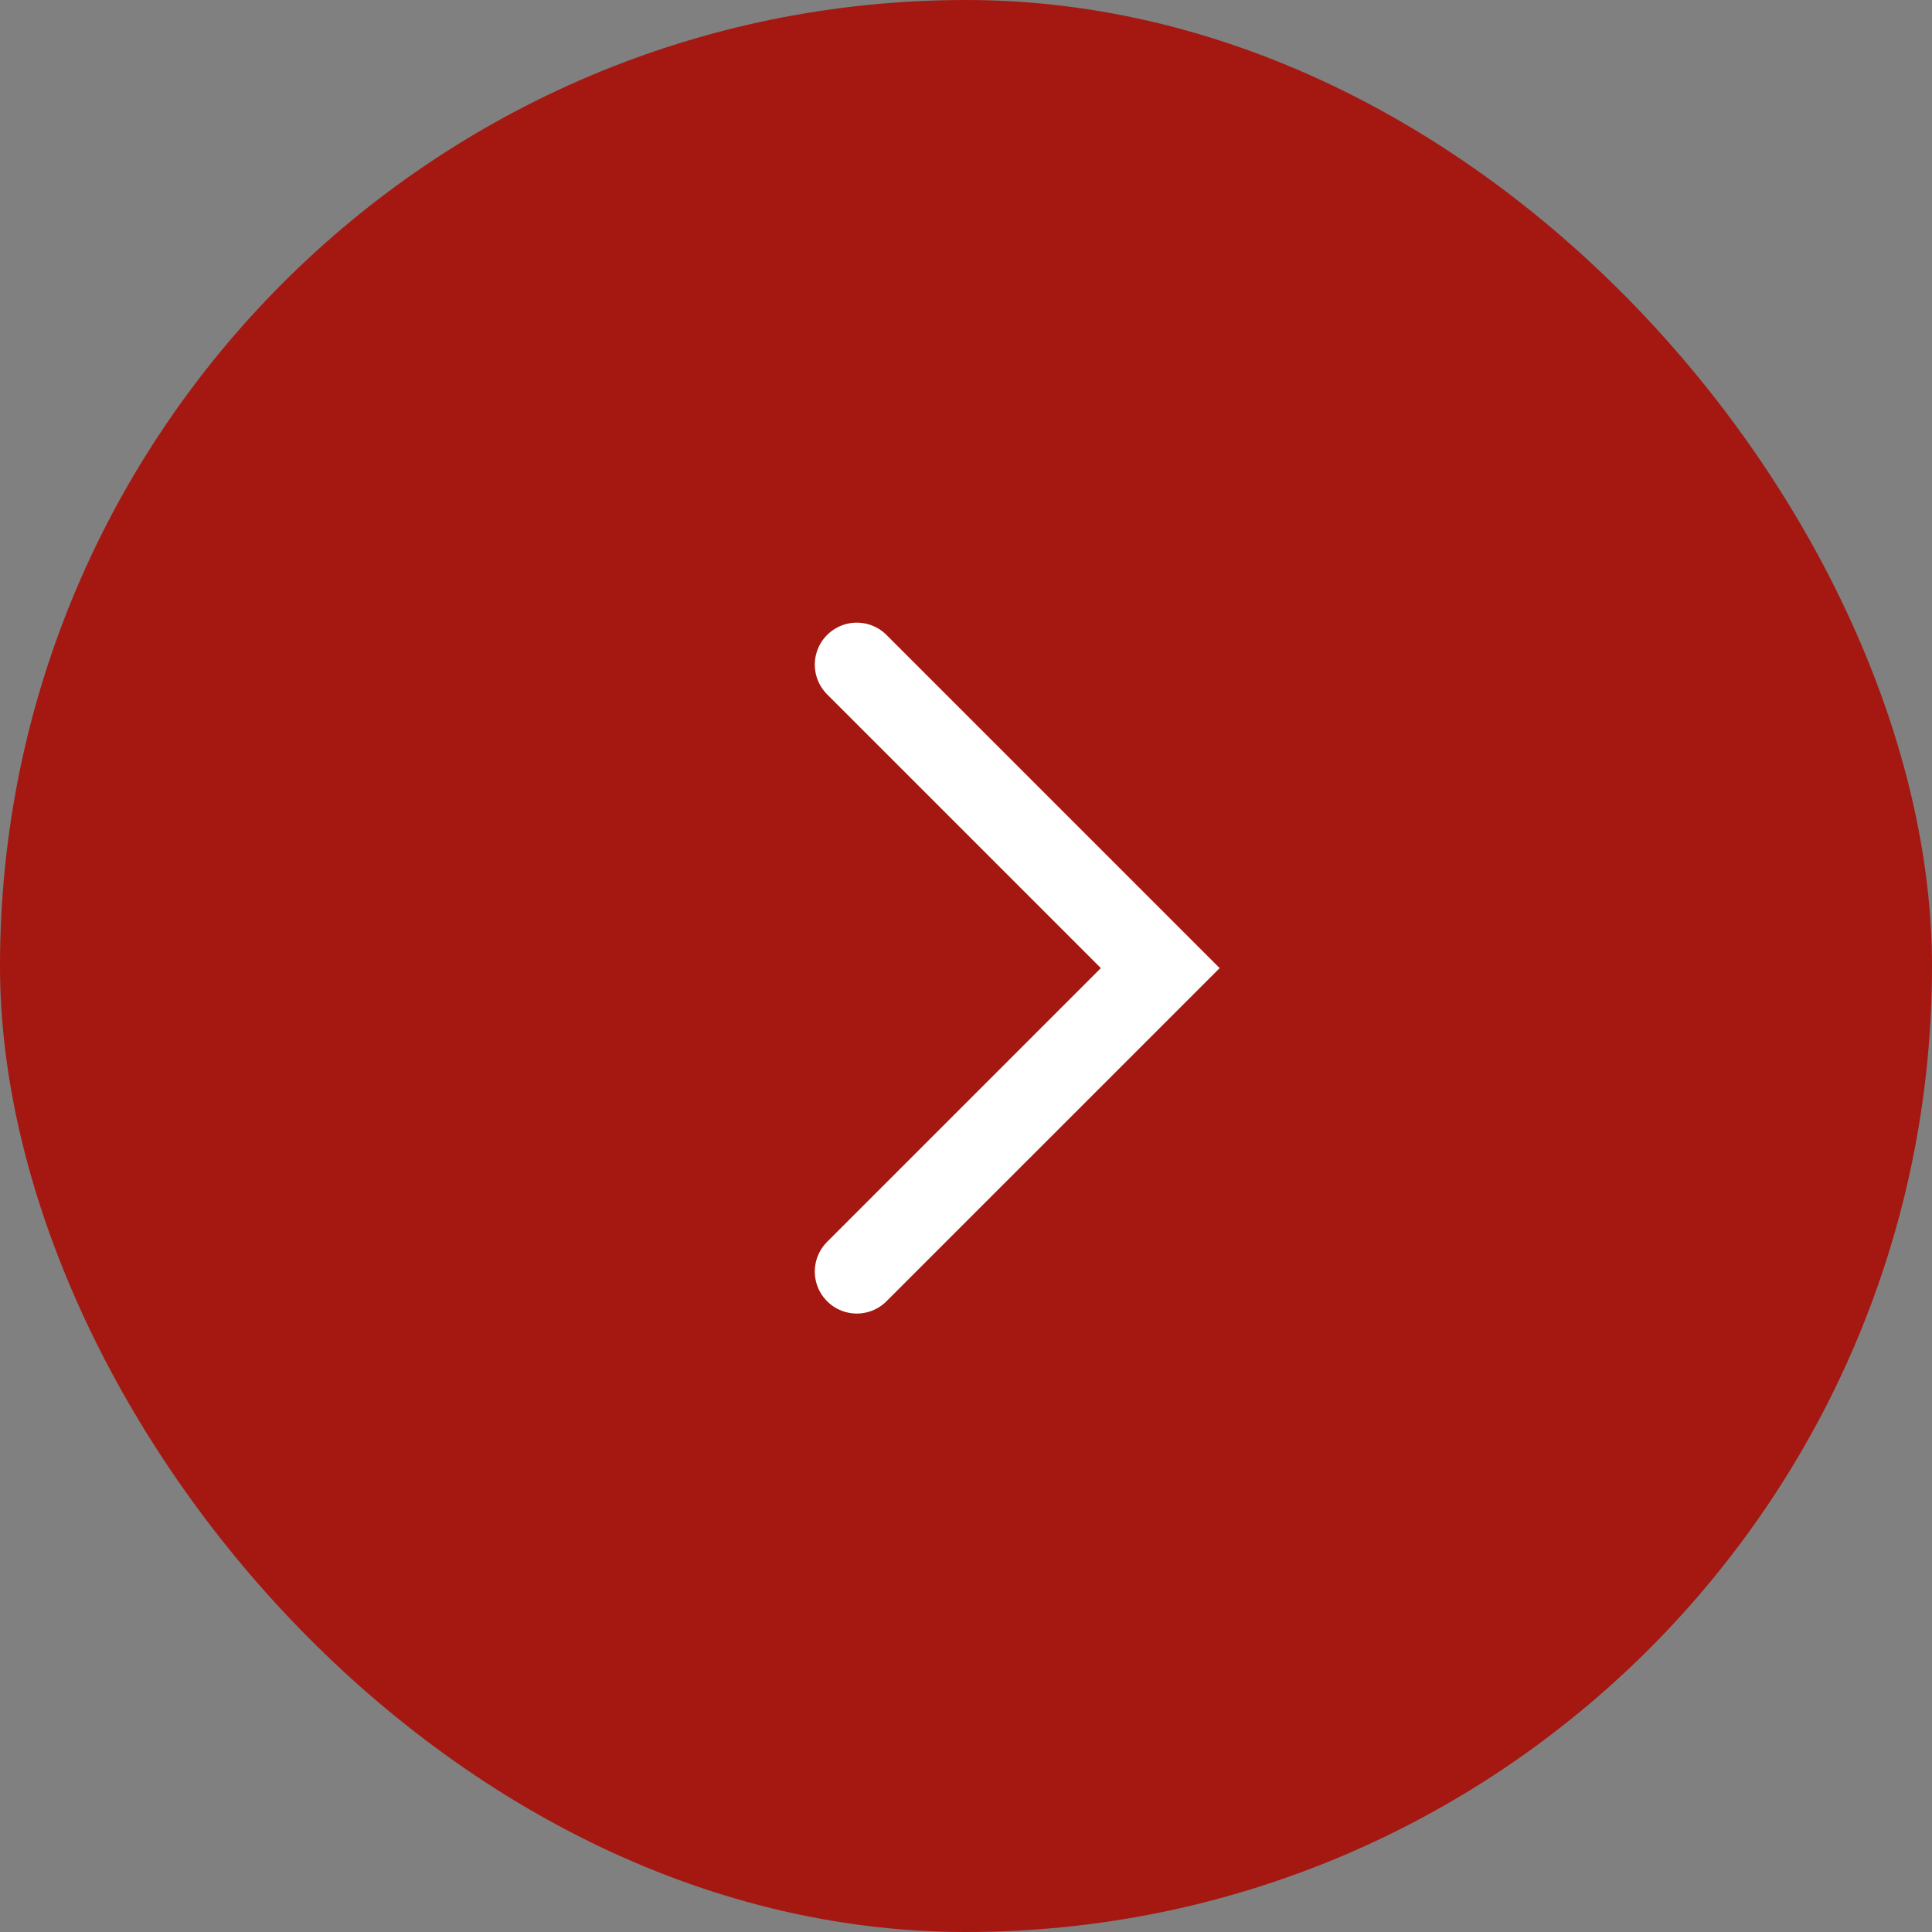 <?xml version="1.0" encoding="UTF-8"?> <svg xmlns="http://www.w3.org/2000/svg" width="46" height="46" viewBox="0 0 46 46" fill="none"><rect x="0" y="0" width="46" height="46" fill="#808080" stroke="none"/><rect width="46" height="46" rx="23" fill="#A41811"></rect><path d="M20.4 15.825L27.625 23.05L20.4 30.275" stroke="white" stroke-width="2" stroke-linecap="round"></path></svg> 